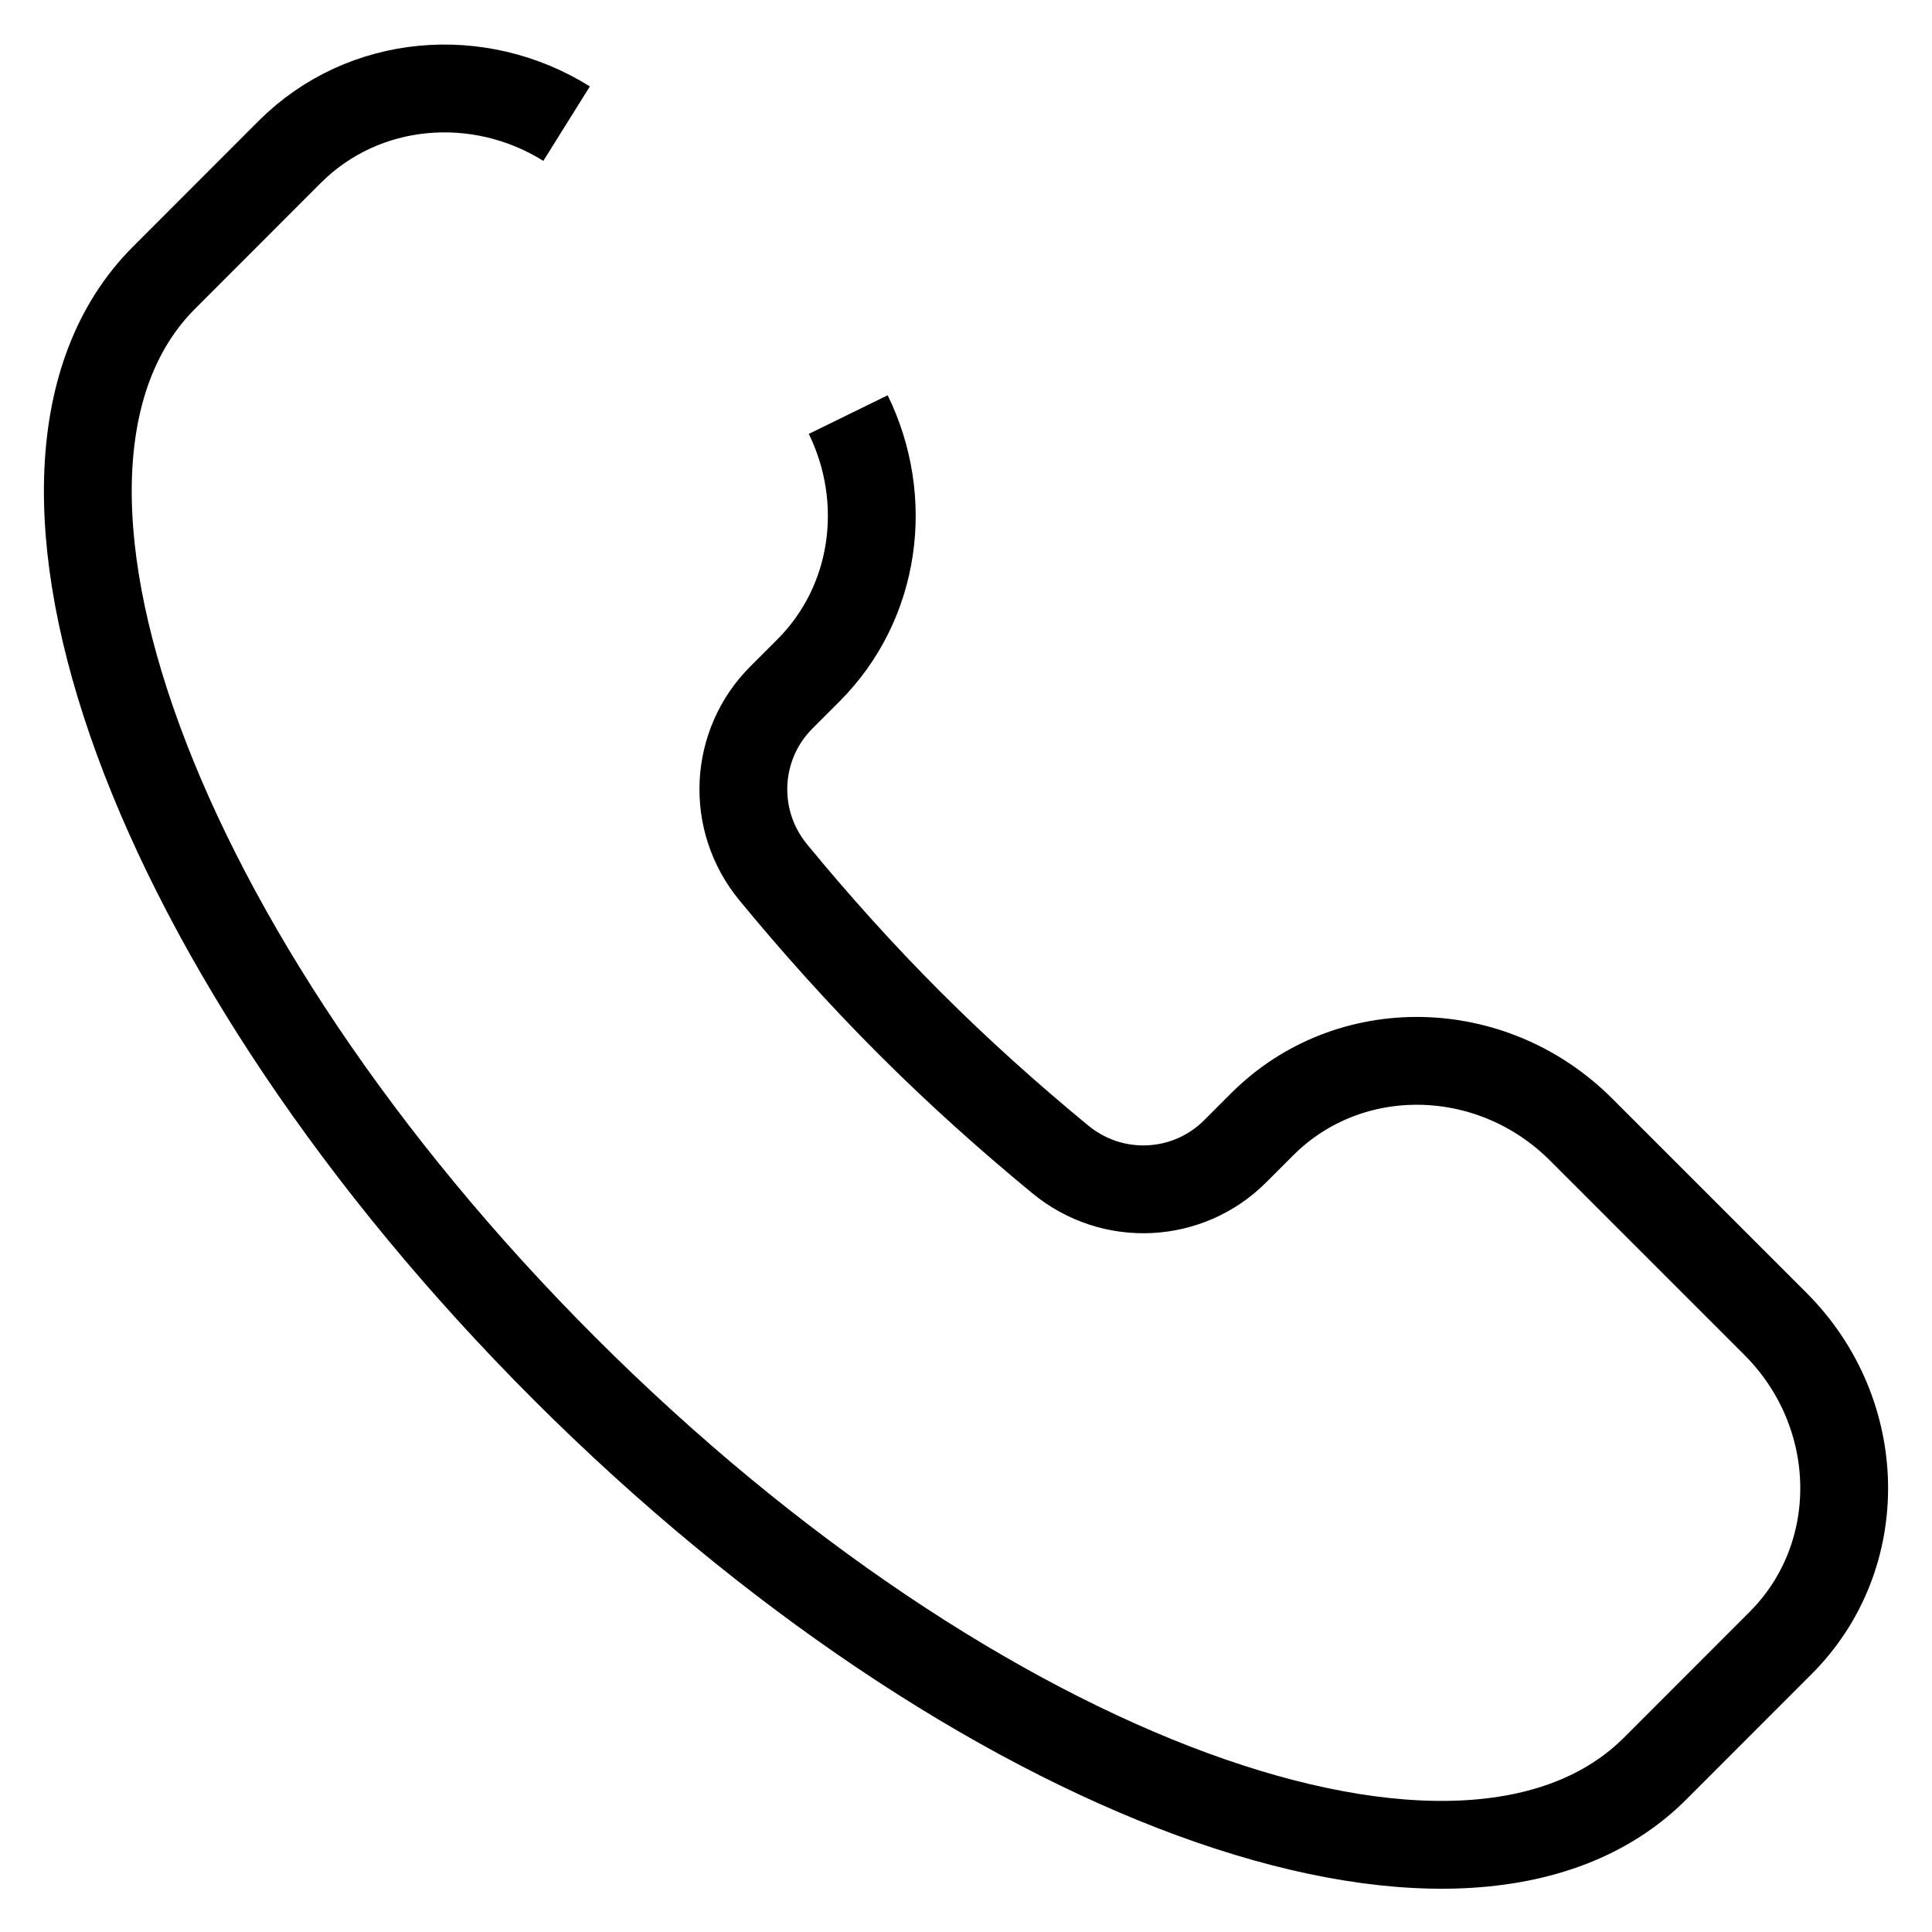 <svg width="22" height="22" viewBox="0 0 22 22" fill="none" xmlns="http://www.w3.org/2000/svg"
    className="absolute top-1/2 -translate-y-1/2 ltr:right-4 rtl:left-4 dark:text-white">
    <path
        d="M6.452 1.408C5.453 0.784 4.142 0.887 3.298 1.731L1.869 3.161C-0.303 5.332 1.737 10.893 6.426 15.582C11.114 20.27 16.675 22.31 18.847 20.139L20.276 18.709C21.264 17.722 21.237 16.096 20.218 15.076L18.004 12.862C16.984 11.843 15.358 11.816 14.371 12.804L14.064 13.111C13.531 13.644 12.671 13.696 12.071 13.2C11.492 12.723 10.916 12.208 10.358 11.65C9.799 11.091 9.284 10.515 8.807 9.936C8.312 9.336 8.364 8.476 8.897 7.943L9.204 7.636C9.982 6.858 10.13 5.683 9.659 4.721"
        stroke="currentColor" strokeWidth="1.8" strokeLinecap="round" />
</svg>